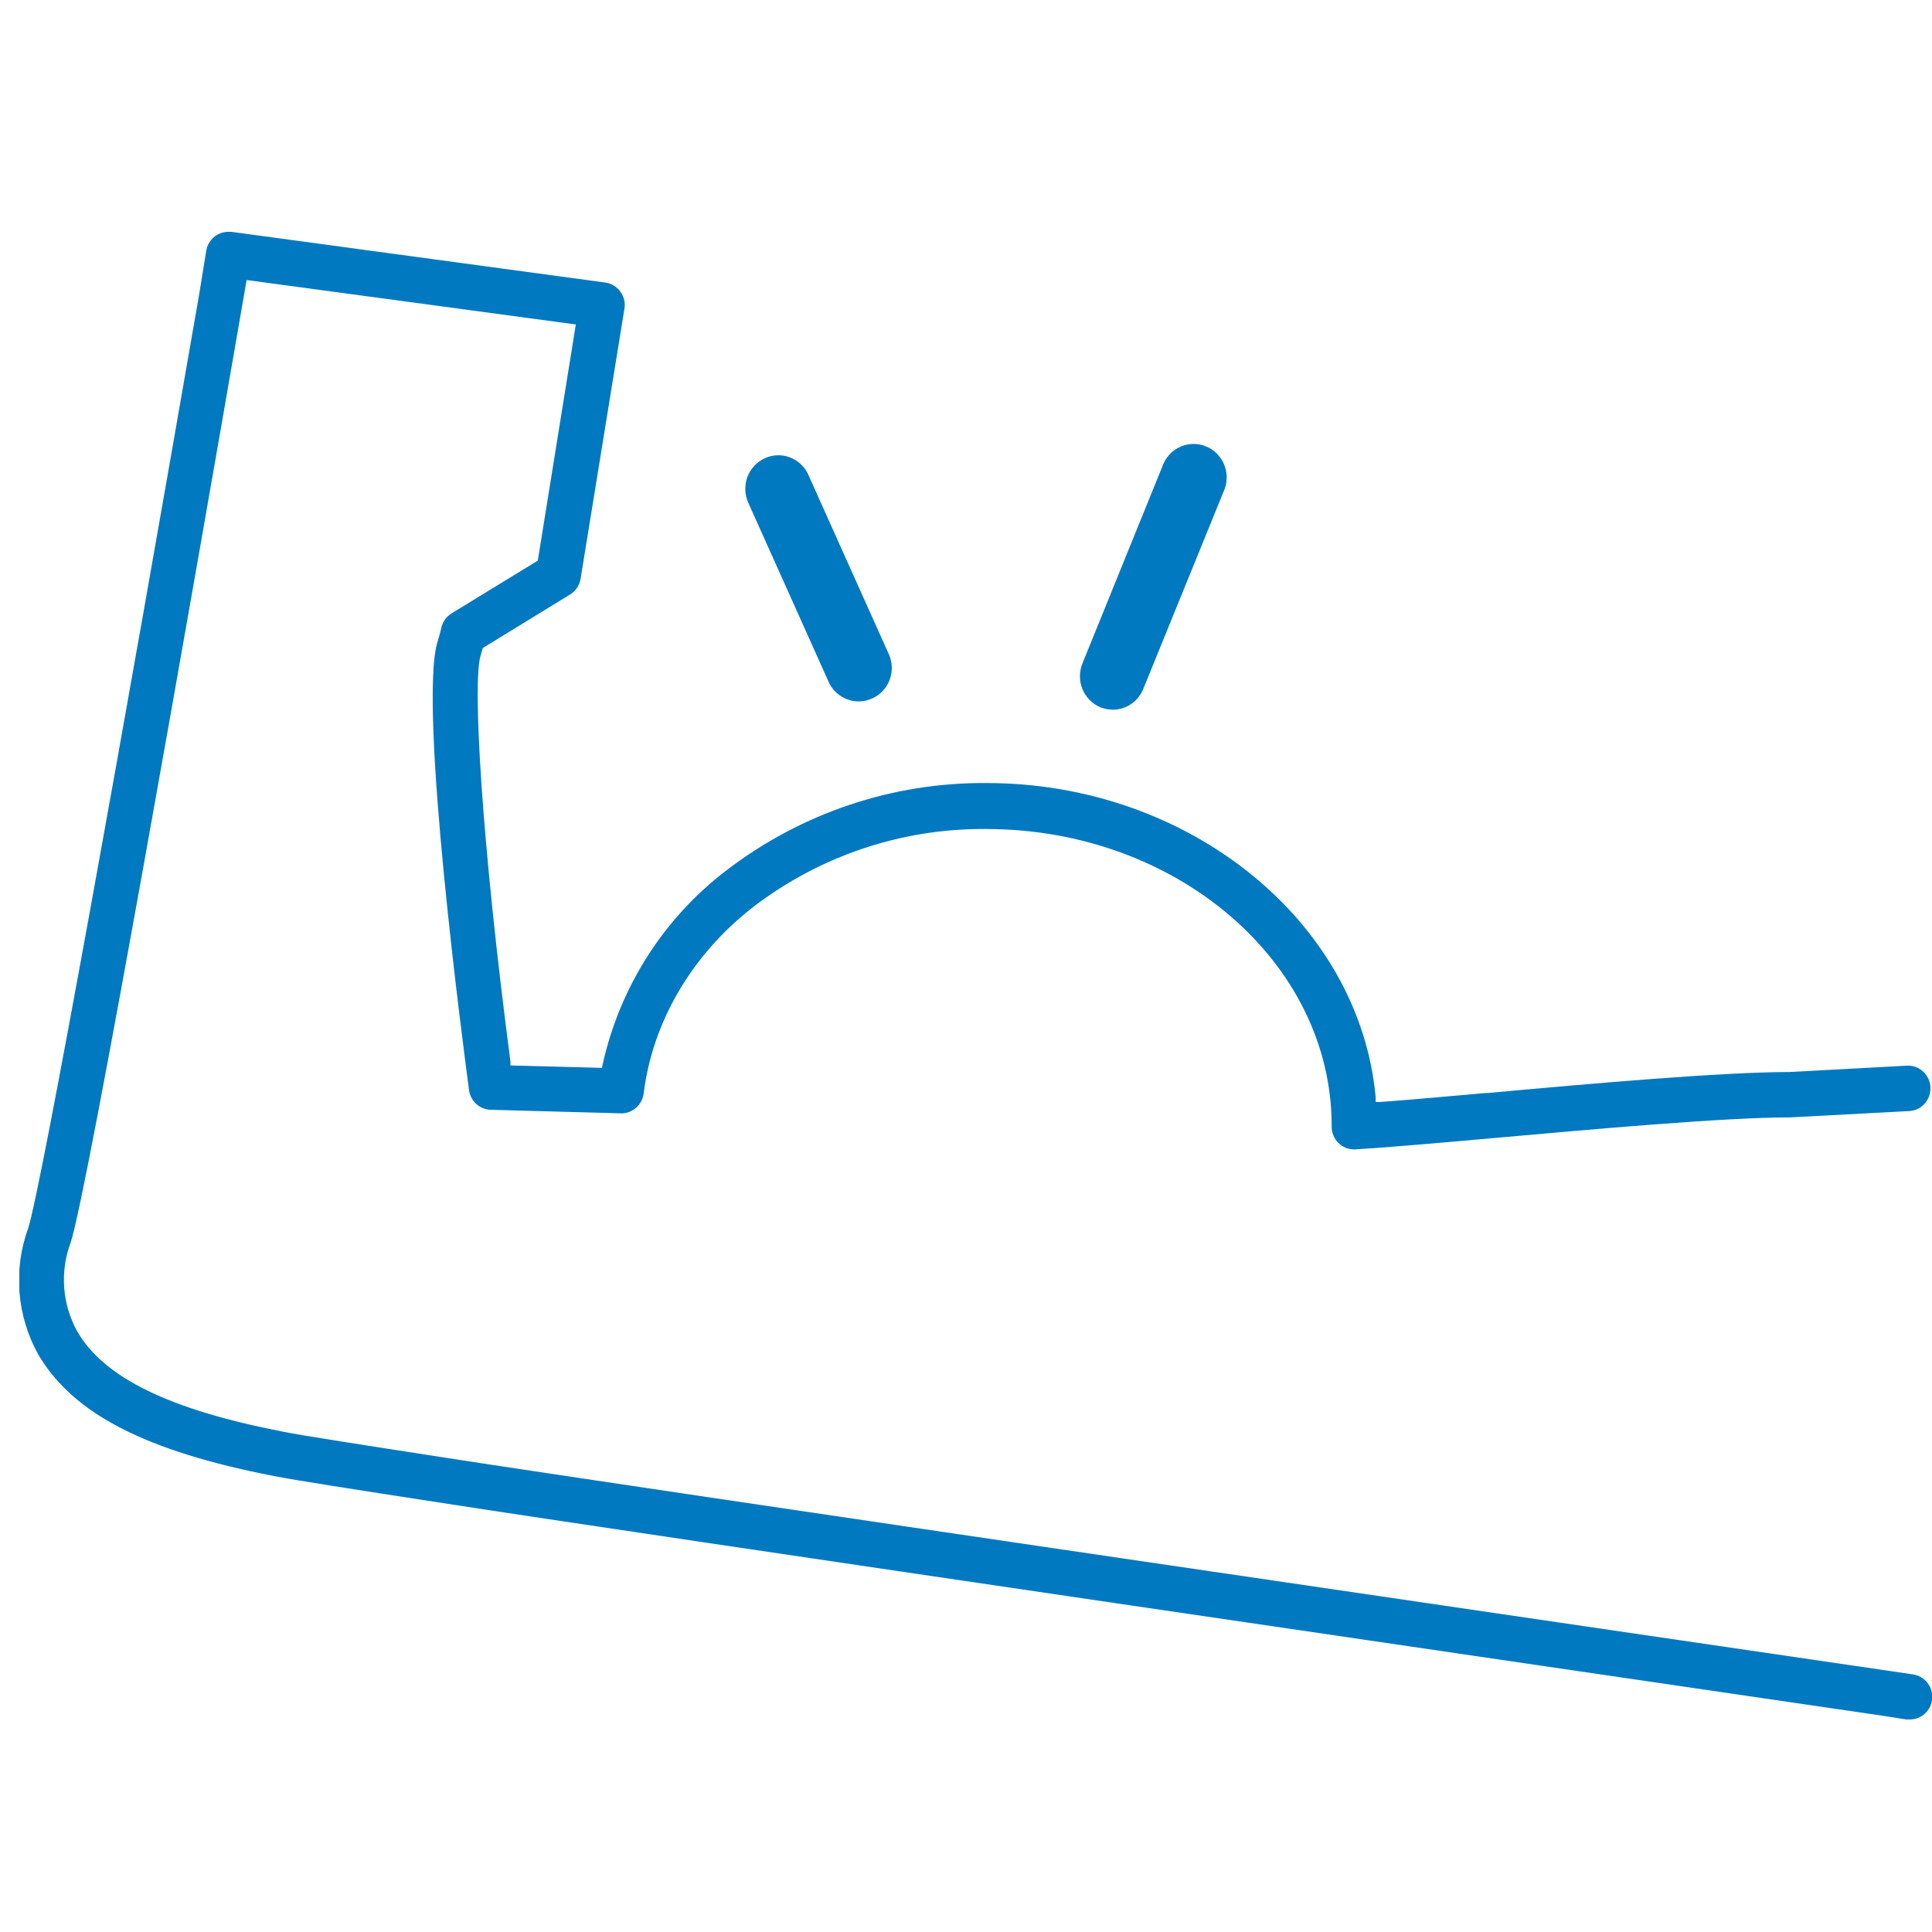 <svg width="90" height="90" viewBox="0 0 90 90" fill="none" xmlns="http://www.w3.org/2000/svg">
<g clip-path="url(#clip0)">
<path d="M51.845 33.061C51.642 33.059 51.441 33.02 51.252 32.944C50.876 32.784 50.578 32.48 50.423 32.098C50.268 31.716 50.268 31.287 50.424 30.905L54.209 21.576C54.378 21.213 54.677 20.931 55.046 20.786C55.414 20.641 55.823 20.645 56.188 20.797C56.554 20.949 56.847 21.238 57.009 21.603C57.171 21.969 57.188 22.383 57.056 22.761L53.266 32.073C53.154 32.363 52.959 32.612 52.705 32.788C52.452 32.964 52.152 33.059 51.845 33.061Z" fill="#0079C0"/>
<path d="M40.006 32.675C39.712 32.675 39.425 32.591 39.177 32.432C38.929 32.273 38.731 32.046 38.606 31.776L34.856 23.416C34.688 23.04 34.674 22.611 34.816 22.224C34.959 21.837 35.247 21.523 35.618 21.351C35.816 21.257 36.032 21.208 36.251 21.207C36.544 21.206 36.832 21.29 37.08 21.449C37.328 21.608 37.526 21.836 37.65 22.105L41.4 30.465C41.486 30.651 41.534 30.852 41.542 31.057C41.55 31.262 41.518 31.466 41.447 31.659C41.377 31.851 41.269 32.027 41.131 32.176C40.993 32.326 40.828 32.447 40.643 32.531C40.444 32.625 40.226 32.674 40.006 32.675Z" fill="#0079C0"/>
<path d="M88.959 80.1C88.908 80.105 88.856 80.105 88.804 80.1L87.817 79.943C73.347 77.824 29.313 71.376 20.462 69.993C16.552 69.392 13.709 68.947 12.762 68.759C6.78 67.6 3.402 65.854 1.785 63.102C1.289 62.215 0.99 61.228 0.908 60.212C0.826 59.195 0.964 58.173 1.312 57.216C1.918 55.379 5.859 33.42 9.282 13.687L9.605 11.698C9.642 11.447 9.767 11.218 9.958 11.053C10.148 10.888 10.391 10.798 10.641 10.8H10.778L28.197 13.162C28.335 13.181 28.469 13.229 28.589 13.301C28.709 13.374 28.814 13.47 28.897 13.584C28.981 13.698 29.042 13.829 29.075 13.968C29.108 14.107 29.112 14.251 29.087 14.392L27.046 26.963C27.021 27.114 26.964 27.258 26.879 27.384C26.794 27.51 26.683 27.616 26.554 27.695L22.49 30.187L22.388 30.542C22.007 31.754 22.423 39.144 23.778 49.444V49.632L28.042 49.745L28.078 49.565C28.883 45.964 30.923 42.769 33.834 40.55C37.324 37.872 41.589 36.44 45.966 36.477C55.37 36.477 63.331 42.907 64.084 51.114V51.334H64.301C65.572 51.24 67.263 51.092 69.22 50.916H69.322C74.193 50.467 80.219 49.942 83.363 49.938L88.862 49.641H88.919C89.186 49.651 89.438 49.763 89.626 49.954C89.813 50.146 89.921 50.403 89.928 50.673C89.935 50.943 89.84 51.206 89.662 51.407C89.485 51.608 89.238 51.733 88.973 51.756L83.398 52.052C80.352 52.052 74.339 52.591 69.508 53.022C66.741 53.269 64.381 53.471 63.128 53.543H63.07C62.934 53.542 62.798 53.514 62.672 53.461C62.546 53.407 62.432 53.329 62.336 53.231C62.239 53.132 62.163 53.016 62.112 52.888C62.06 52.759 62.033 52.622 62.034 52.483C62.032 52.452 62.032 52.42 62.034 52.389C61.999 44.788 54.781 38.619 45.944 38.619C42.031 38.581 38.215 39.857 35.091 42.247C32.222 44.474 30.393 47.616 29.986 50.934C29.953 51.191 29.83 51.427 29.639 51.598C29.447 51.769 29.201 51.864 28.945 51.864L22.857 51.698C22.612 51.692 22.377 51.599 22.193 51.434C22.009 51.27 21.889 51.045 21.852 50.8C21.608 48.963 19.47 32.872 20.382 29.895C20.457 29.648 20.515 29.446 20.559 29.24C20.591 29.103 20.649 28.973 20.73 28.859C20.812 28.745 20.915 28.649 21.033 28.575L25.053 26.115L26.824 15.115L11.487 13.045L11.314 14.055C8.87 28.185 4.07 55.536 3.291 57.885C3.039 58.557 2.937 59.277 2.992 59.994C3.046 60.712 3.255 61.407 3.605 62.033C4.854 64.184 7.887 65.661 13.16 66.689C14.046 66.869 17.012 67.327 20.776 67.91C29.632 69.289 73.639 75.731 88.105 77.851L89.105 77.999C89.368 78.034 89.608 78.169 89.776 78.377C89.944 78.586 90.027 78.851 90.008 79.119C89.99 79.388 89.871 79.638 89.676 79.821C89.481 80.003 89.225 80.103 88.959 80.1Z" fill="#0079C0"/>
</g>
<defs>
<clipPath id="clip0">
<rect width="89.1" height="69.3" fill="white" transform="translate(0.9 10.8)"/>
</clipPath>
</defs>
</svg>
